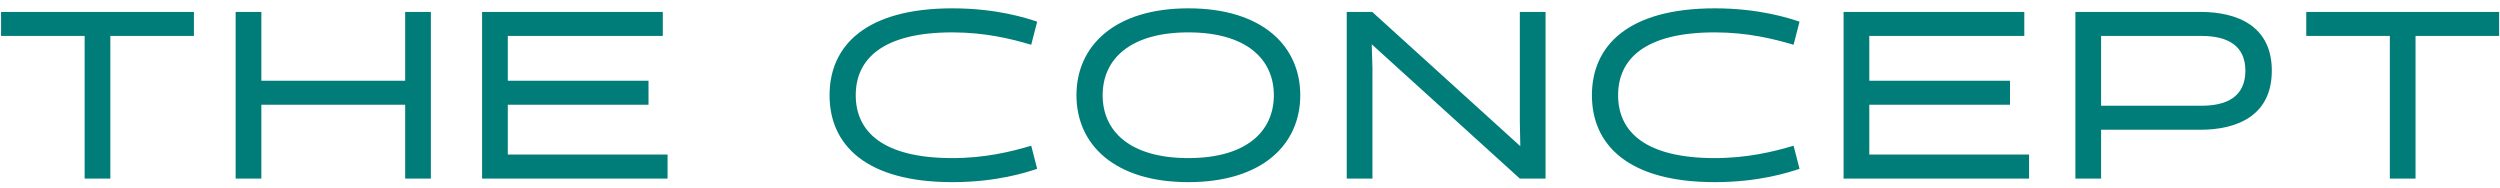 <svg width="252" height="19" viewBox="0 0 252 19" fill="none" xmlns="http://www.w3.org/2000/svg">
<path d="M19.547 3.624H11.123V18H8.531V3.624H0.107V1.2H19.547V3.624ZM43.433 18H40.841V10.56H26.345V18H23.753V1.2H26.345V8.136H40.841V1.2H43.433V18ZM67.291 18H48.595V1.2H66.811V3.624H51.187V8.136H65.371V10.56H51.187V15.576H67.291V18ZM103.947 14.688L104.547 17.016C103.467 17.376 100.467 18.36 96.003 18.36C87.267 18.36 83.619 14.592 83.619 9.6C83.619 4.608 87.267 0.84 96.003 0.84C100.467 0.84 103.467 1.824 104.547 2.184L103.947 4.512C101.931 3.912 99.291 3.264 96.003 3.264C88.995 3.264 86.259 5.928 86.259 9.6C86.259 13.272 88.995 15.936 96.003 15.936C99.291 15.936 101.931 15.288 103.947 14.688ZM108.507 9.6C108.507 4.608 112.371 0.84 119.787 0.84C127.203 0.84 131.067 4.608 131.067 9.6C131.067 14.592 127.203 18.36 119.787 18.36C112.371 18.36 108.507 14.592 108.507 9.6ZM111.147 9.6C111.147 13.272 113.955 15.936 119.787 15.936C125.595 15.936 128.403 13.272 128.403 9.6C128.403 5.928 125.595 3.264 119.787 3.264C113.955 3.264 111.147 5.928 111.147 9.6ZM153.199 12.264V1.2H155.791V18H153.199L138.271 4.464L138.343 6.864V18H135.751V1.2H138.319L153.247 14.736L153.199 12.264ZM180.793 14.688L181.393 17.016C180.313 17.376 177.313 18.36 172.849 18.36C164.113 18.36 160.465 14.592 160.465 9.6C160.465 4.608 164.113 0.84 172.849 0.84C177.313 0.84 180.313 1.824 181.393 2.184L180.793 4.512C178.777 3.912 176.137 3.264 172.849 3.264C165.841 3.264 163.105 5.928 163.105 9.6C163.105 13.272 165.841 15.936 172.849 15.936C176.137 15.936 178.777 15.288 180.793 14.688ZM204.529 18H185.833V1.2H204.049V3.624H188.425V8.136H202.609V10.56H188.425V15.576H204.529V18ZM211.791 18H209.199V1.2H221.775C225.639 1.2 228.999 2.688 228.999 7.128C228.999 11.568 225.639 13.08 221.775 13.08H211.791V18ZM221.943 3.624H211.791V10.656H221.943C224.415 10.656 226.335 9.768 226.335 7.128C226.335 4.512 224.415 3.624 221.943 3.624ZM251.911 3.624H243.487V18H240.895V3.624H232.471V1.2H251.911V3.624Z" fill="#017D79"/>
</svg>
